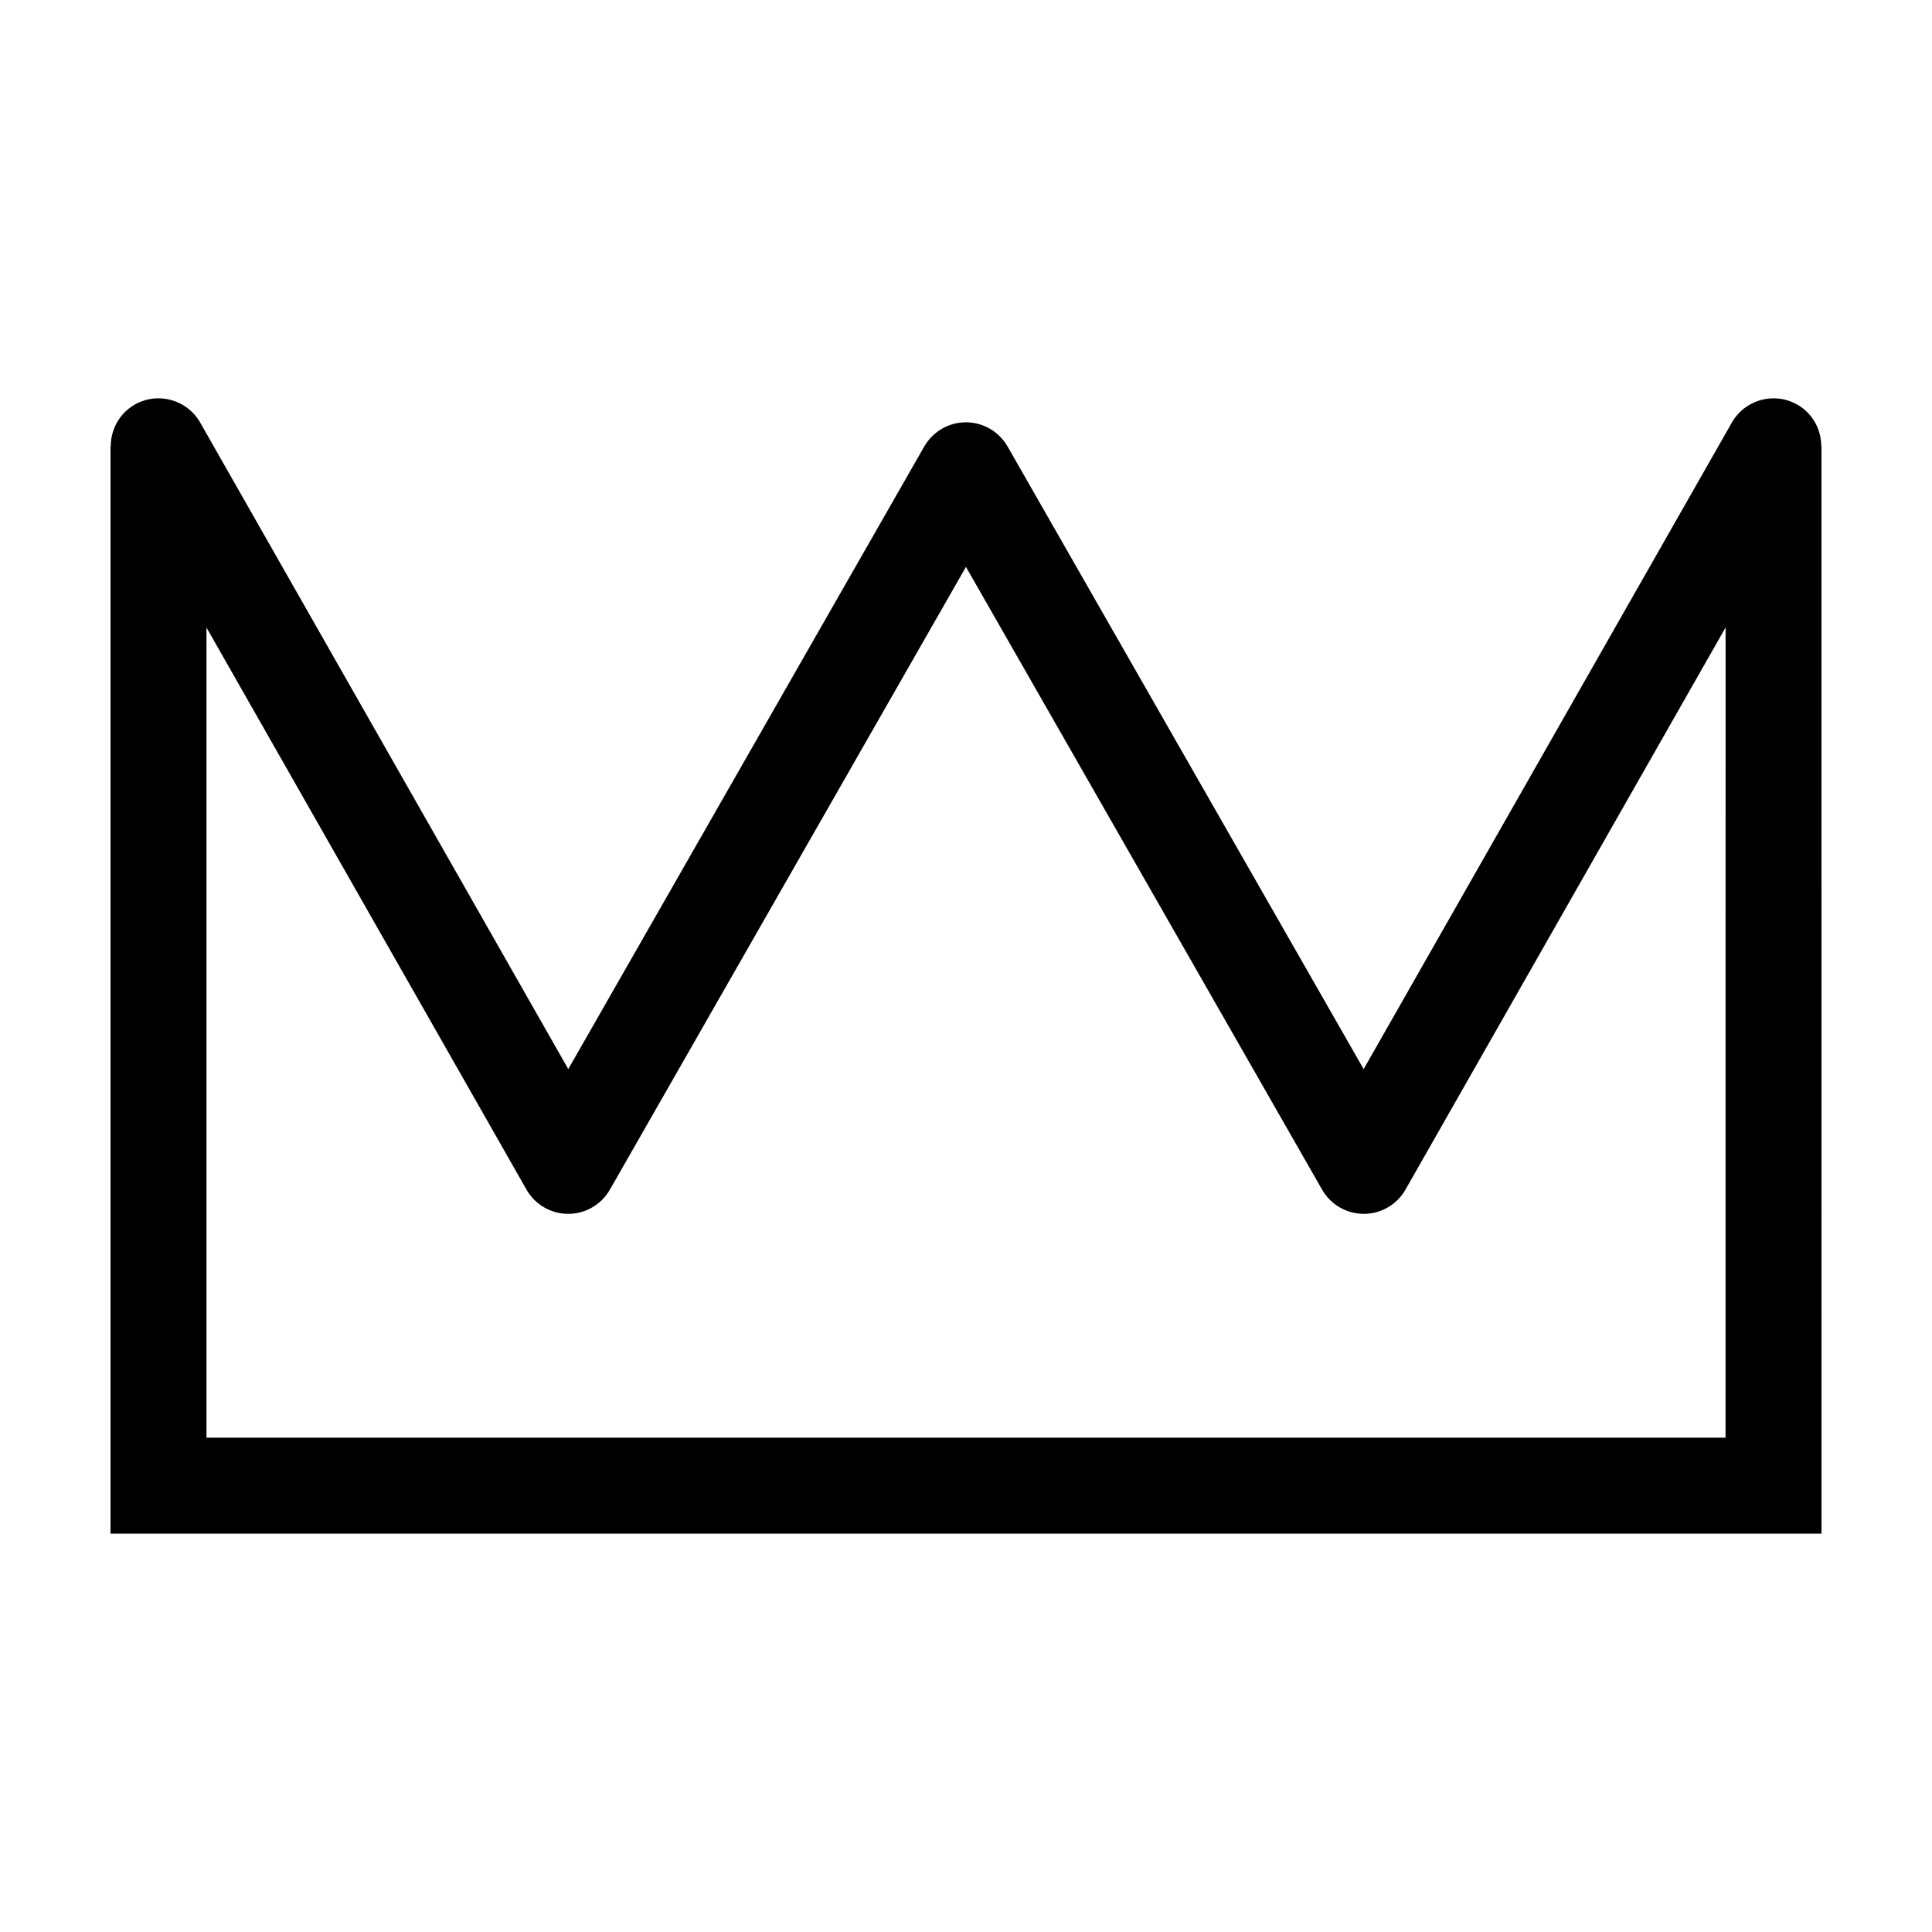 <?xml version="1.0" encoding="UTF-8"?>
<!-- Uploaded to: SVG Repo, www.svgrepo.com, Generator: SVG Repo Mixer Tools -->
<svg fill="#000000" width="800px" height="800px" version="1.1" viewBox="144 144 512 512" xmlns="http://www.w3.org/2000/svg">
 <path d="m620.29 251.23c-6.09-3.488-13.859-1.34-17.336 4.758l-3.582 6.293-93.992 165.05-94.363-165.01c-0.012-0.016-0.023-0.031-0.035-0.047-2.273-3.93-6.457-6.359-11.004-6.359-4.543 0-8.73 2.43-11.004 6.359-0.012 0.016-0.023 0.031-0.035 0.047l-94.34 165-93.965-165.05-3.582-6.293c-3.481-6.098-11.25-8.23-17.336-4.758-4.109 2.344-6.363 6.637-6.367 11.047h-0.062v288.16h453.43l-0.004-288.16h-0.055c-0.004-4.418-2.258-8.703-6.367-11.047zm-19.004 273.77h-402.57v-214.7l84.812 148.96c2.262 3.965 6.473 6.418 11.039 6.422h0.012c4.566 0 8.77-2.445 11.039-6.402l94.367-165.05 94.391 165.05c2.266 3.961 6.473 6.402 11.039 6.402h0.012c4.566-0.004 8.777-2.453 11.039-6.422l84.832-148.97z"/>
</svg>